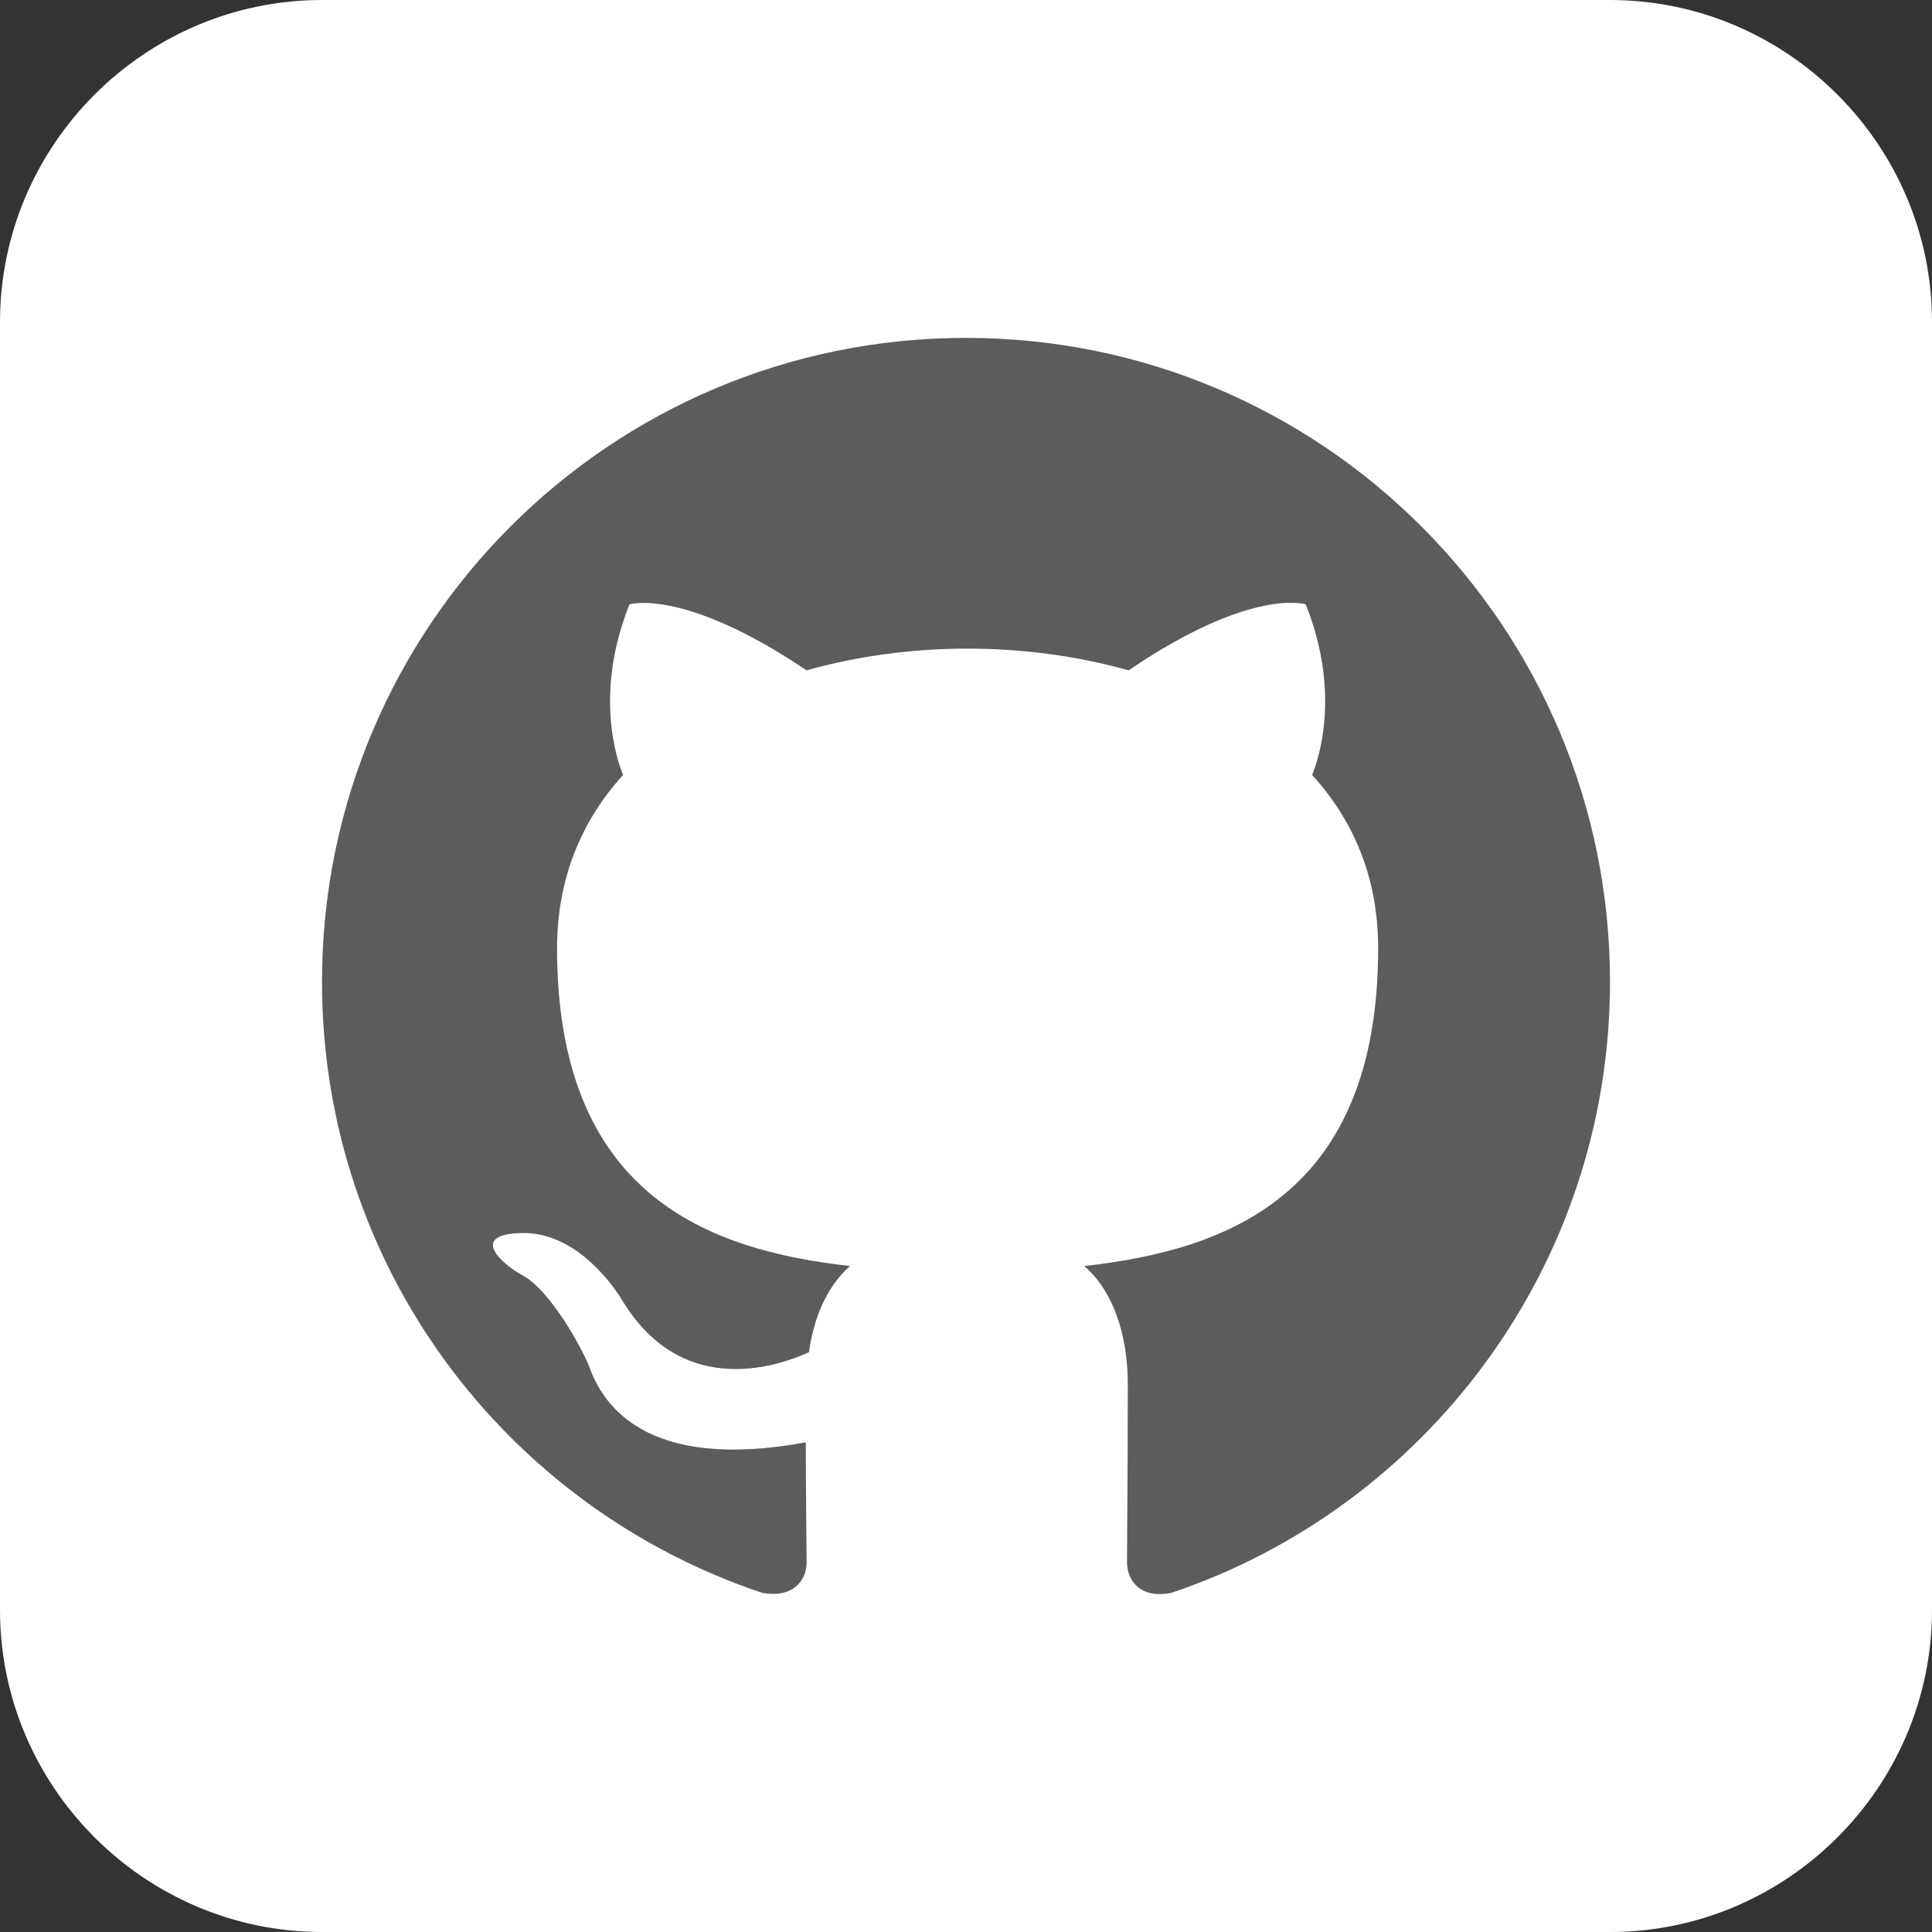<svg xmlns="http://www.w3.org/2000/svg" width="60" height="60" viewBox="0 0 60 60">
    <rect x="0" y="0" width="60" height="60" fill="#333333" stroke="none"/>
    <g fill="none" fill-rule="evenodd">
        <path fill="#FFF" d="M50 60H10C4.5 60 0 55.5 0 50V10C0 4.5 4.5 0 10 0h40c5.5 0 10 4.5 10 10v40c0 5.5-4.5 10-10 10"/>
        <path fill="#5C5C5C" d="M30 10.493c-11.05 0-20 8.95-20 20 0 8.85 5.725 16.325 13.675 18.975 1 .175 1.375-.425 1.375-.95 0-.475-.025-2.05-.025-3.725-5.025.925-6.325-1.225-6.725-2.35-.225-.575-1.2-2.35-2.05-2.825-.7-.375-1.7-1.3-.025-1.325 1.575-.025 2.7 1.45 3.075 2.05 1.8 3.025 4.675 2.175 5.825 1.65.175-1.3.7-2.175 1.275-2.675-4.45-.5-9.1-2.225-9.1-9.875 0-2.175.775-3.975 2.05-5.375-.2-.5-.9-2.55.2-5.3 0 0 1.675-.525 5.5 2.05 1.6-.45 3.3-.675 5-.675 1.7 0 3.4.225 5 .675 3.825-2.6 5.5-2.05 5.5-2.05 1.1 2.75.4 4.8.2 5.3 1.275 1.4 2.05 3.175 2.05 5.375 0 7.675-4.675 9.375-9.125 9.875.725.625 1.35 1.825 1.35 3.7 0 2.675-.025 4.825-.025 5.5 0 .525.375 1.15 1.375.95C44.275 46.818 50 39.318 50 30.493c0-11.05-8.95-20-20-20"/>
    </g>
</svg>
